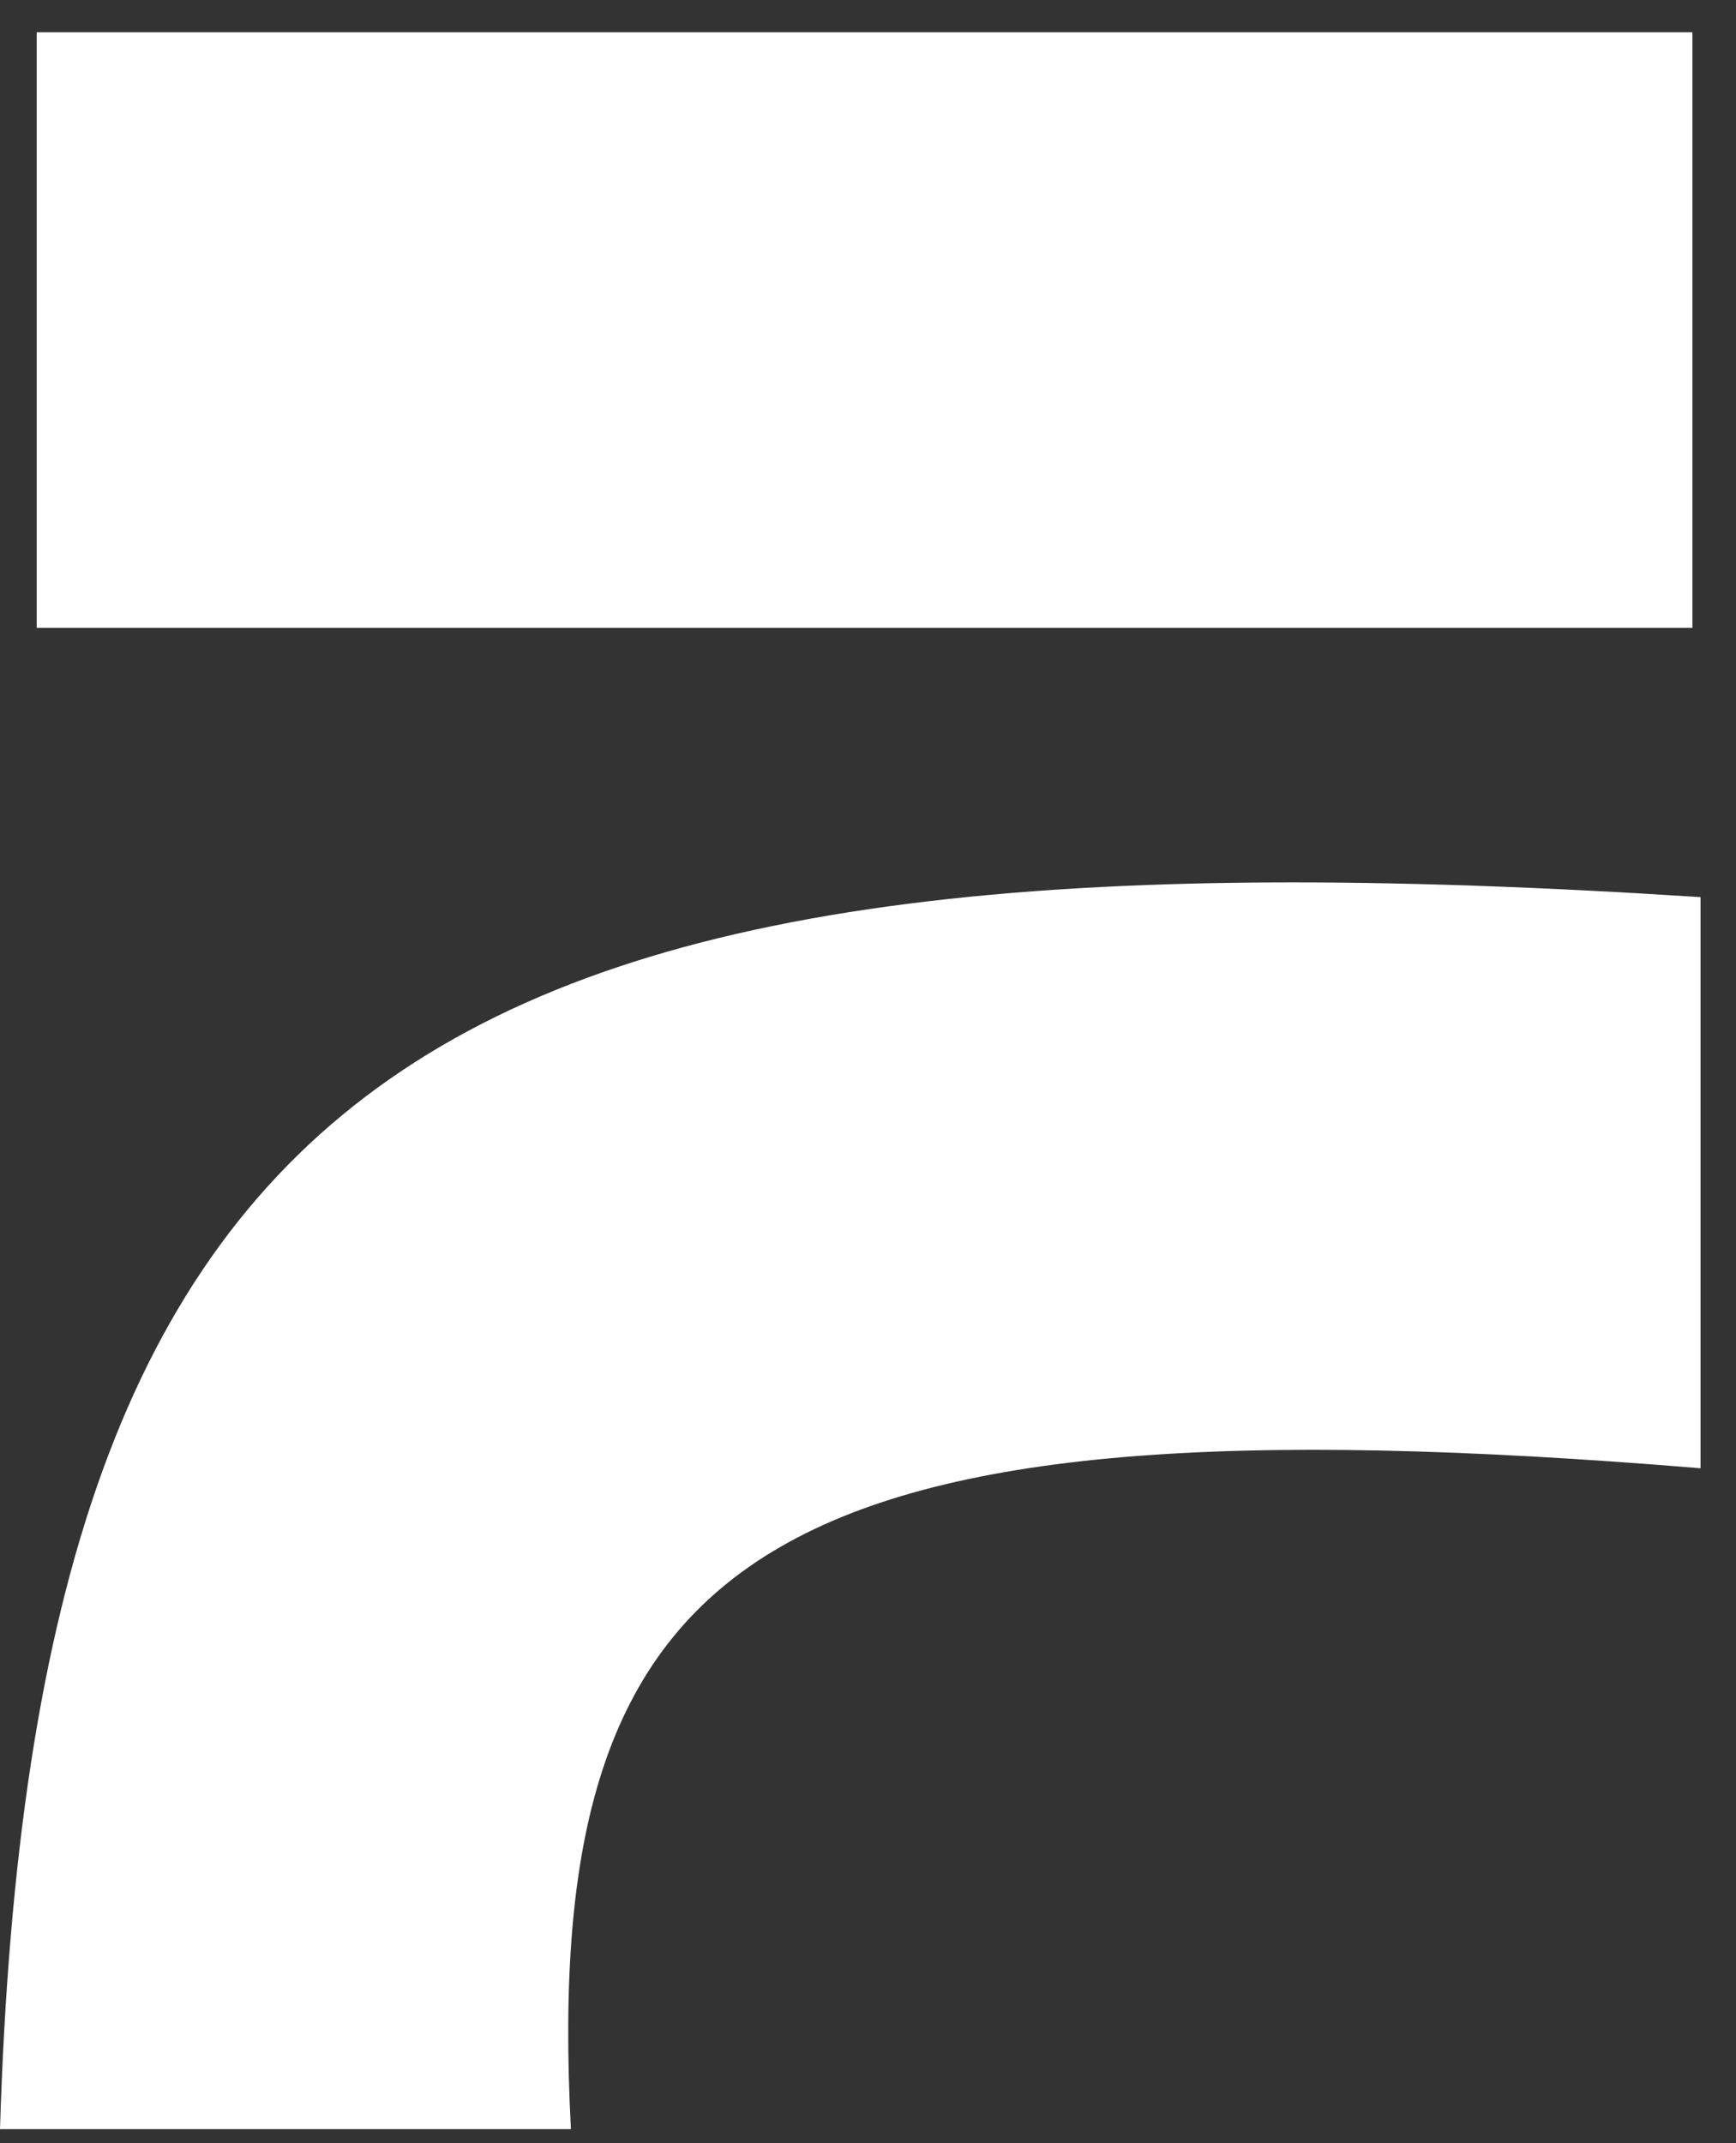 <svg xmlns="http://www.w3.org/2000/svg" width="47" height="58" viewBox="0 0 47 58" fill="none"><rect x="0" y="0" width="47" height="58" fill="#333333" stroke="none"/><rect x="0.994" y="0.873" width="44.826" height="16.12" fill="white"></rect><path d="M15.457 57.623H0C0.896 28.483 11.919 22.071 46.04 24.28V39.737C20.646 37.639 14.626 41.885 15.457 57.623Z" fill="white"></path></svg>